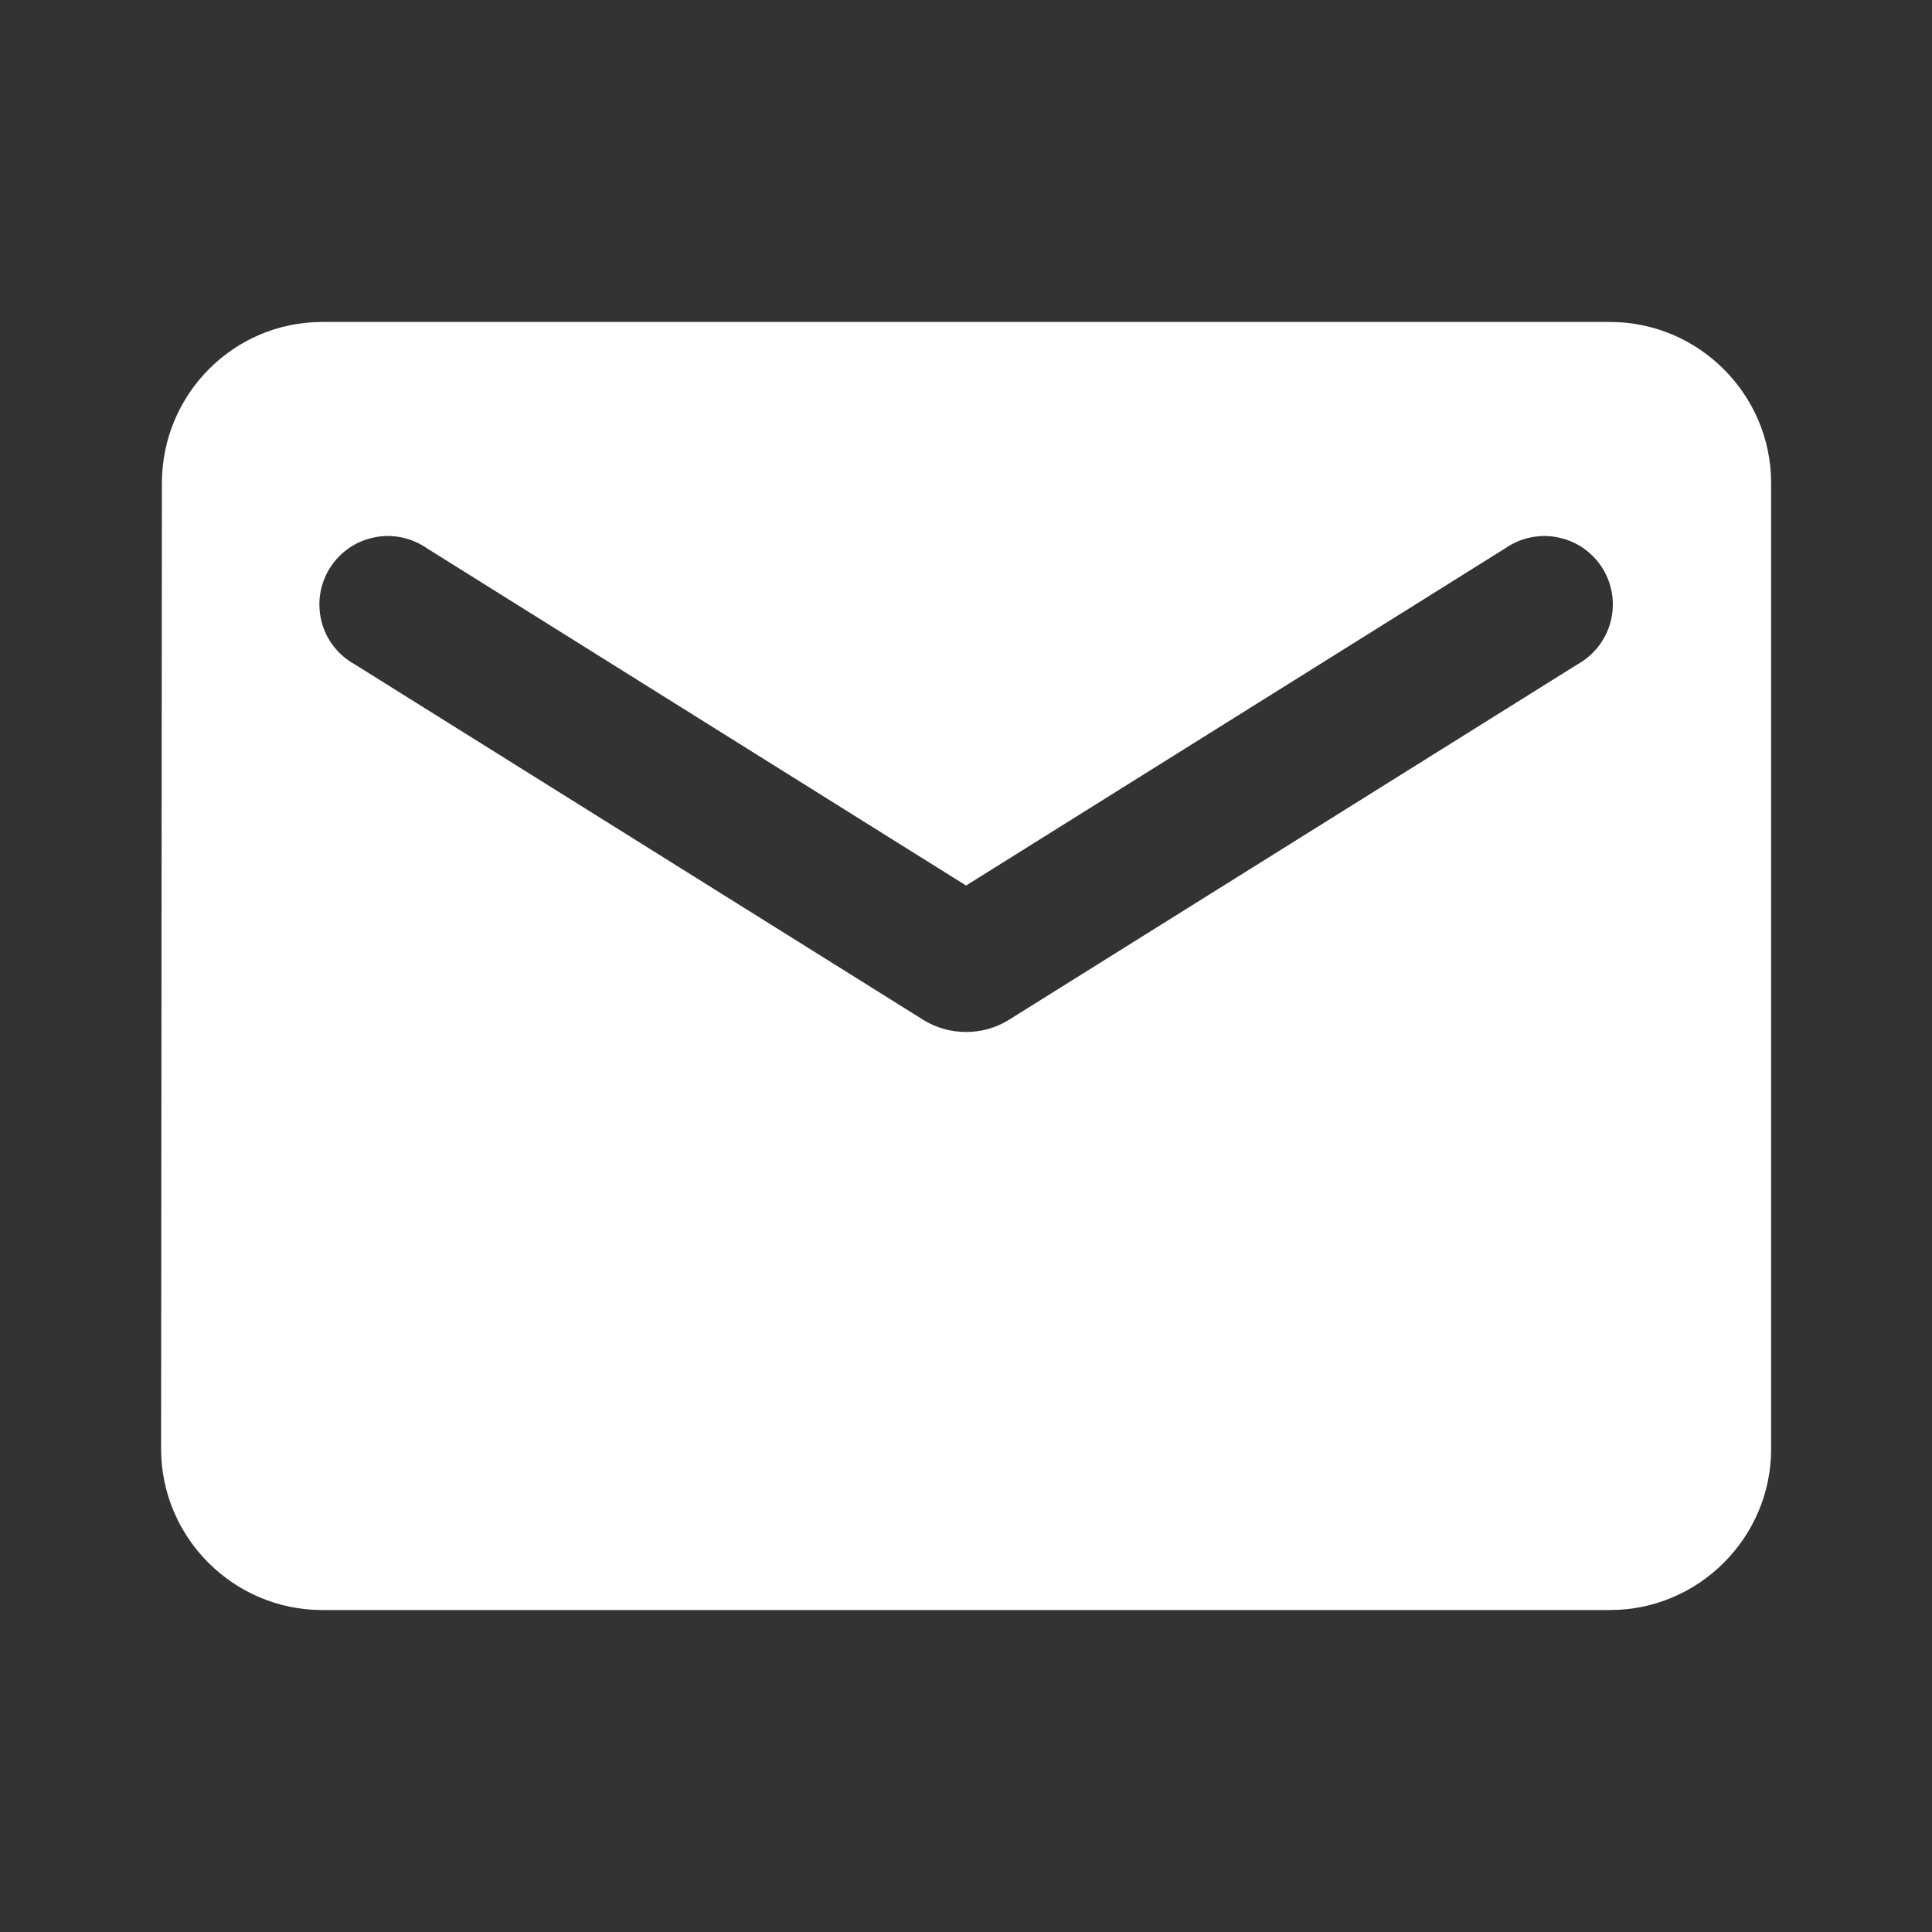 <svg width="26" height="26" viewBox="0 0 26 26" fill="none" xmlns="http://www.w3.org/2000/svg">
<rect x="0" y="0" width="26" height="26" fill="#333333" stroke="none"/>
<path d="M21.668 4.333H4.335C3.143 4.333 2.179 5.308 2.179 6.5L2.168 19.5C2.168 20.692 3.143 21.667 4.335 21.667H21.668C22.86 21.667 23.835 20.692 23.835 19.5V6.5C23.835 5.308 22.86 4.333 21.668 4.333ZM21.235 8.937L13.575 13.726C13.229 13.942 12.774 13.942 12.427 13.726L4.768 8.937C4.659 8.876 4.564 8.794 4.488 8.695C4.412 8.596 4.357 8.483 4.327 8.363C4.296 8.242 4.29 8.116 4.309 7.993C4.328 7.87 4.372 7.752 4.438 7.646C4.504 7.541 4.591 7.45 4.693 7.378C4.795 7.307 4.911 7.258 5.033 7.233C5.155 7.207 5.281 7.207 5.403 7.232C5.525 7.257 5.641 7.306 5.743 7.377L13.001 11.917L20.26 7.377C20.362 7.306 20.478 7.257 20.6 7.232C20.722 7.207 20.848 7.207 20.97 7.233C21.092 7.258 21.207 7.307 21.31 7.378C21.412 7.45 21.499 7.541 21.565 7.646C21.631 7.752 21.675 7.87 21.694 7.993C21.713 8.116 21.707 8.242 21.676 8.363C21.645 8.483 21.59 8.596 21.514 8.695C21.438 8.794 21.343 8.876 21.235 8.937Z" fill="white"/>
</svg>
